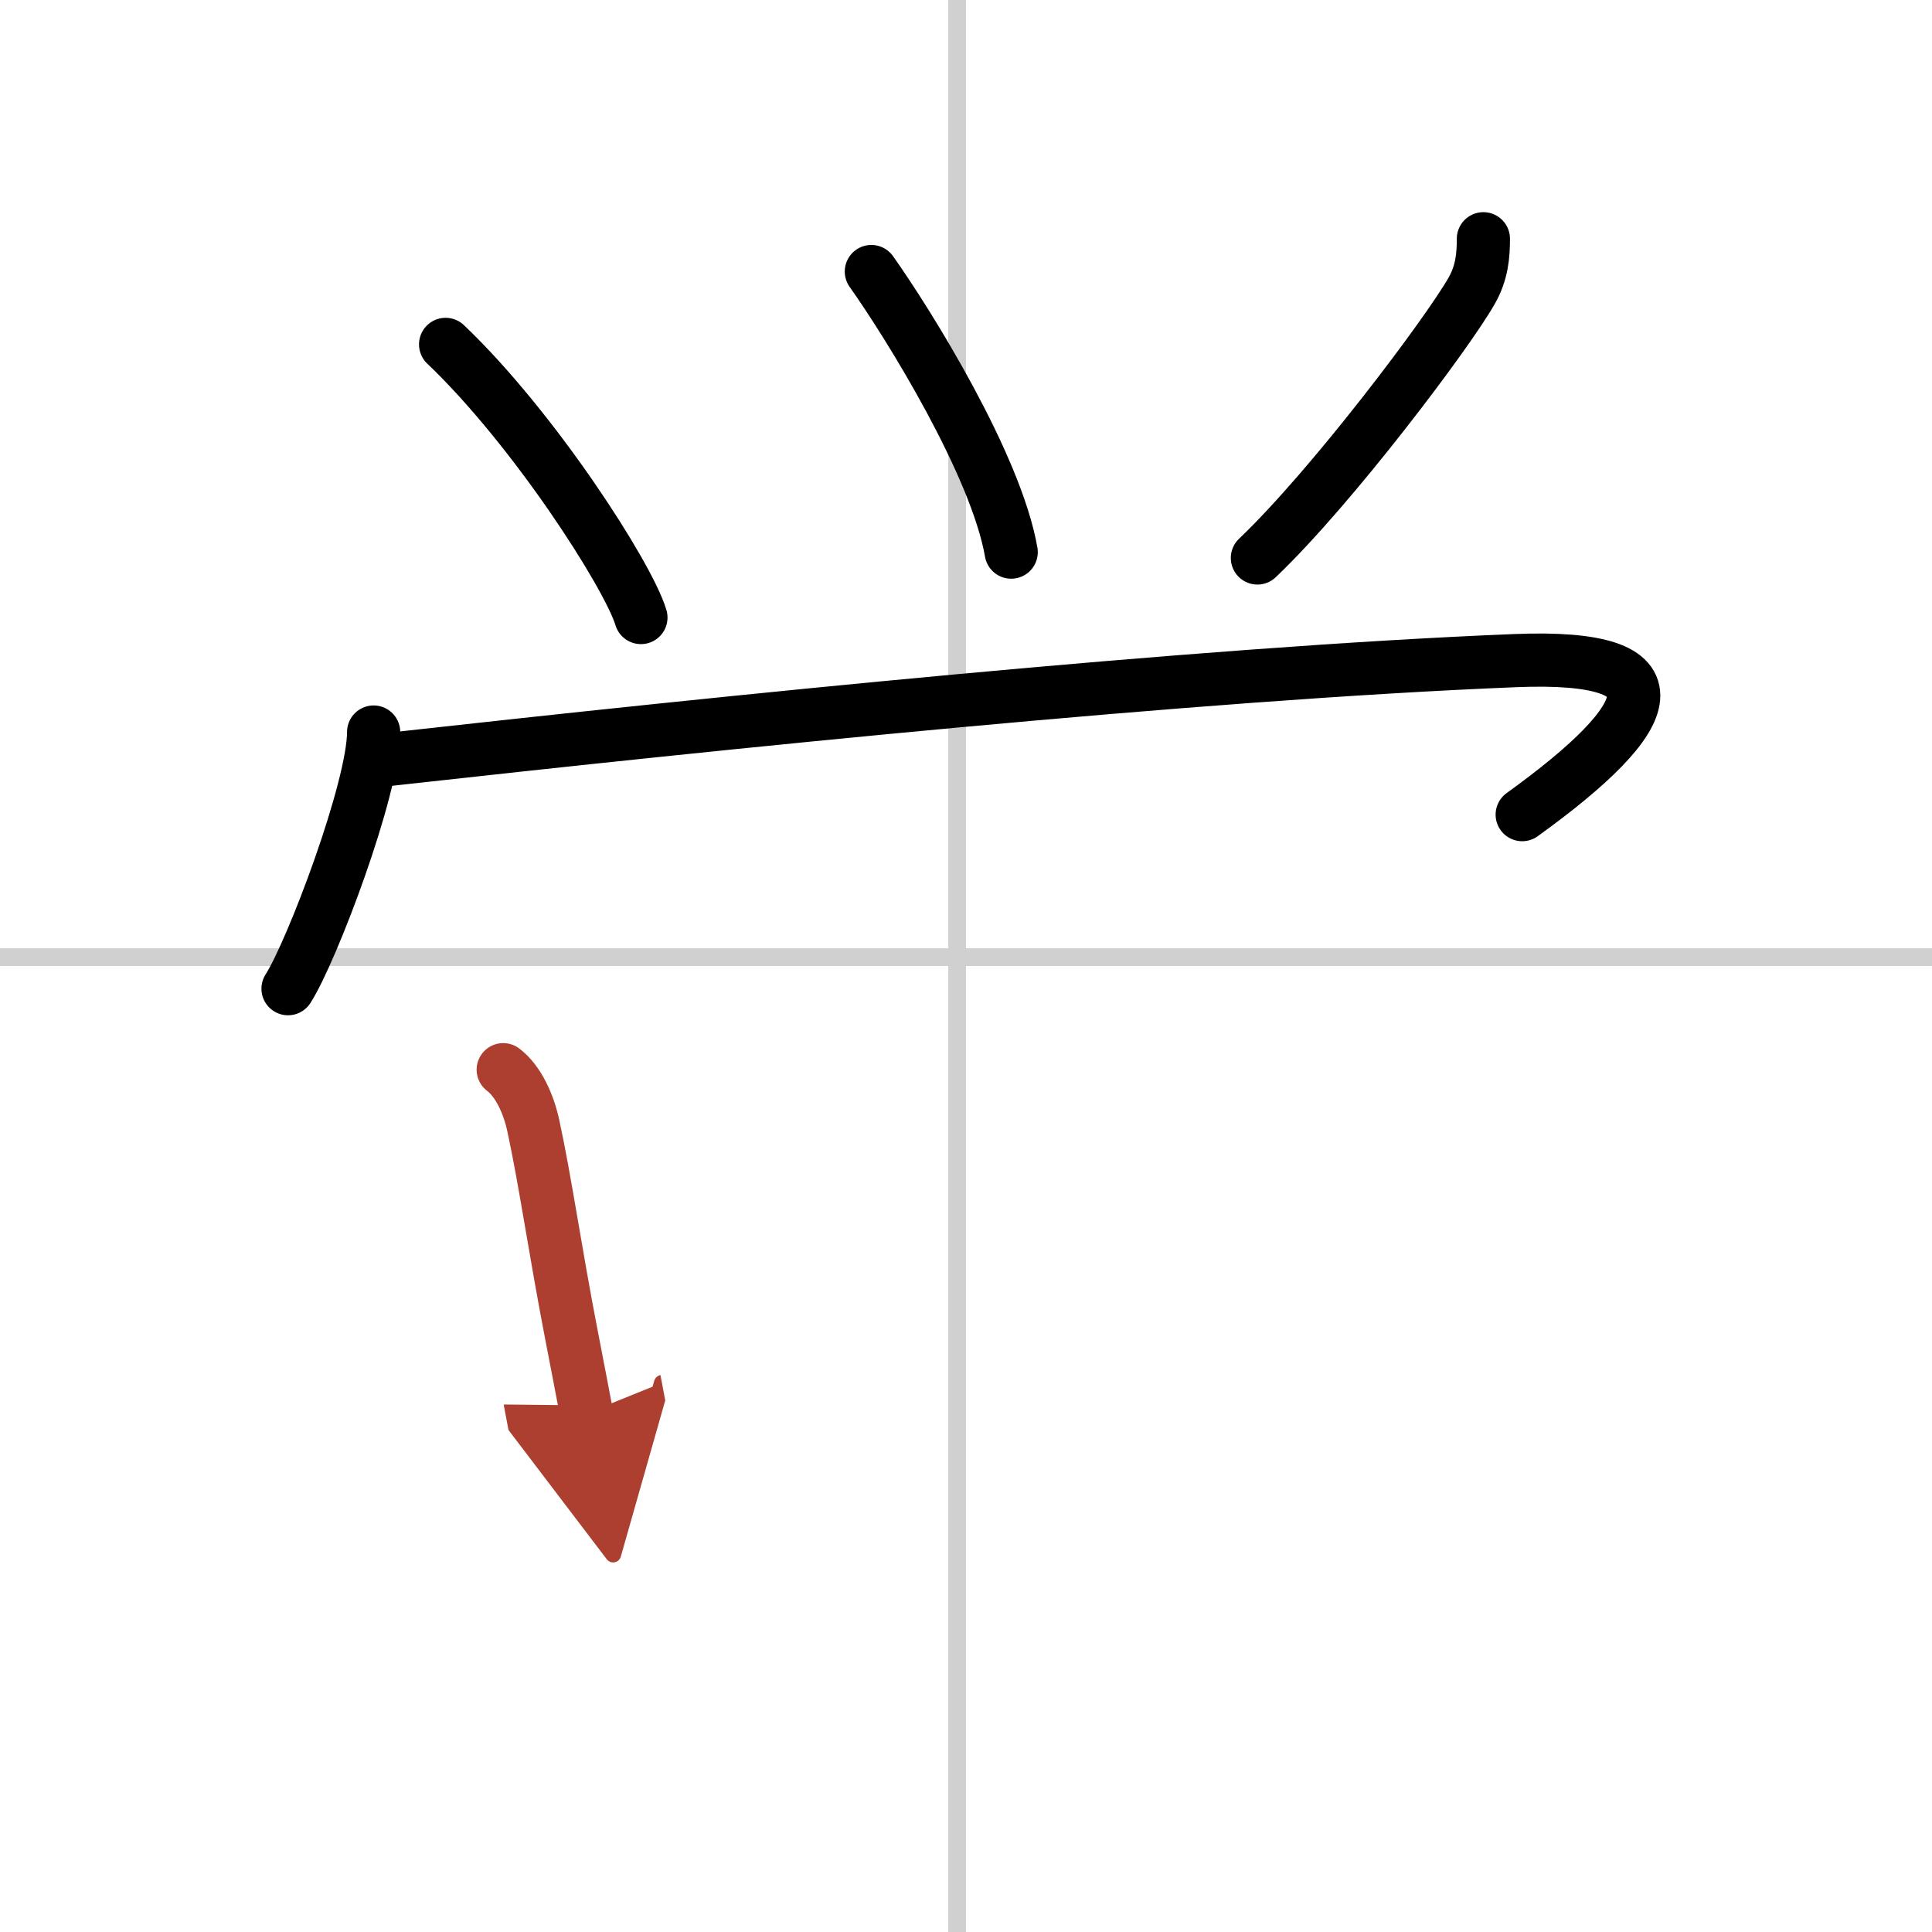 <svg width="400" height="400" viewBox="0 0 109 109" xmlns="http://www.w3.org/2000/svg"><defs><marker id="a" markerWidth="4" orient="auto" refX="1" refY="5" viewBox="0 0 10 10"><polyline points="0 0 10 5 0 10 1 5" fill="#ad3f31" stroke="#ad3f31"/></marker></defs><g fill="none" stroke="#000" stroke-linecap="round" stroke-linejoin="round" stroke-width="3"><rect width="100%" height="100%" fill="#fff" stroke="#fff"/><line x1="54" x2="54" y2="109" stroke="#d0d0d0" stroke-width="1"/><line x2="109" y1="54" y2="54" stroke="#d0d0d0" stroke-width="1"/><path d="m25.14 19.43c4.98 4.74 10.31 13.04 11.02 15.41"/><path d="m49.16 15.32c2.14 3.02 7.04 10.93 7.89 15.83"/><path d="m83.69 13.47c0 0.91-0.07 1.91-0.67 2.95-1.38 2.42-7.9 11.08-12.08 15.06"/><path d="m21.08 41.3c0 3.17-3.48 12.37-4.83 14.48"/><path d="m21.89 42.85c18.86-2.1 45.48-4.85 63.61-5.58 9.52-0.38 8.13 3.1 0.38 8.69"/><path d="m28.39 60.35c0.86 0.65 1.44 1.95 1.7 3.17 0.67 3.08 1.24 7.1 2.14 11.74 0.27 1.4 0.56 2.89 0.86 4.48" marker-end="url(#a)" stroke="#ad3f31"/></g></svg>
